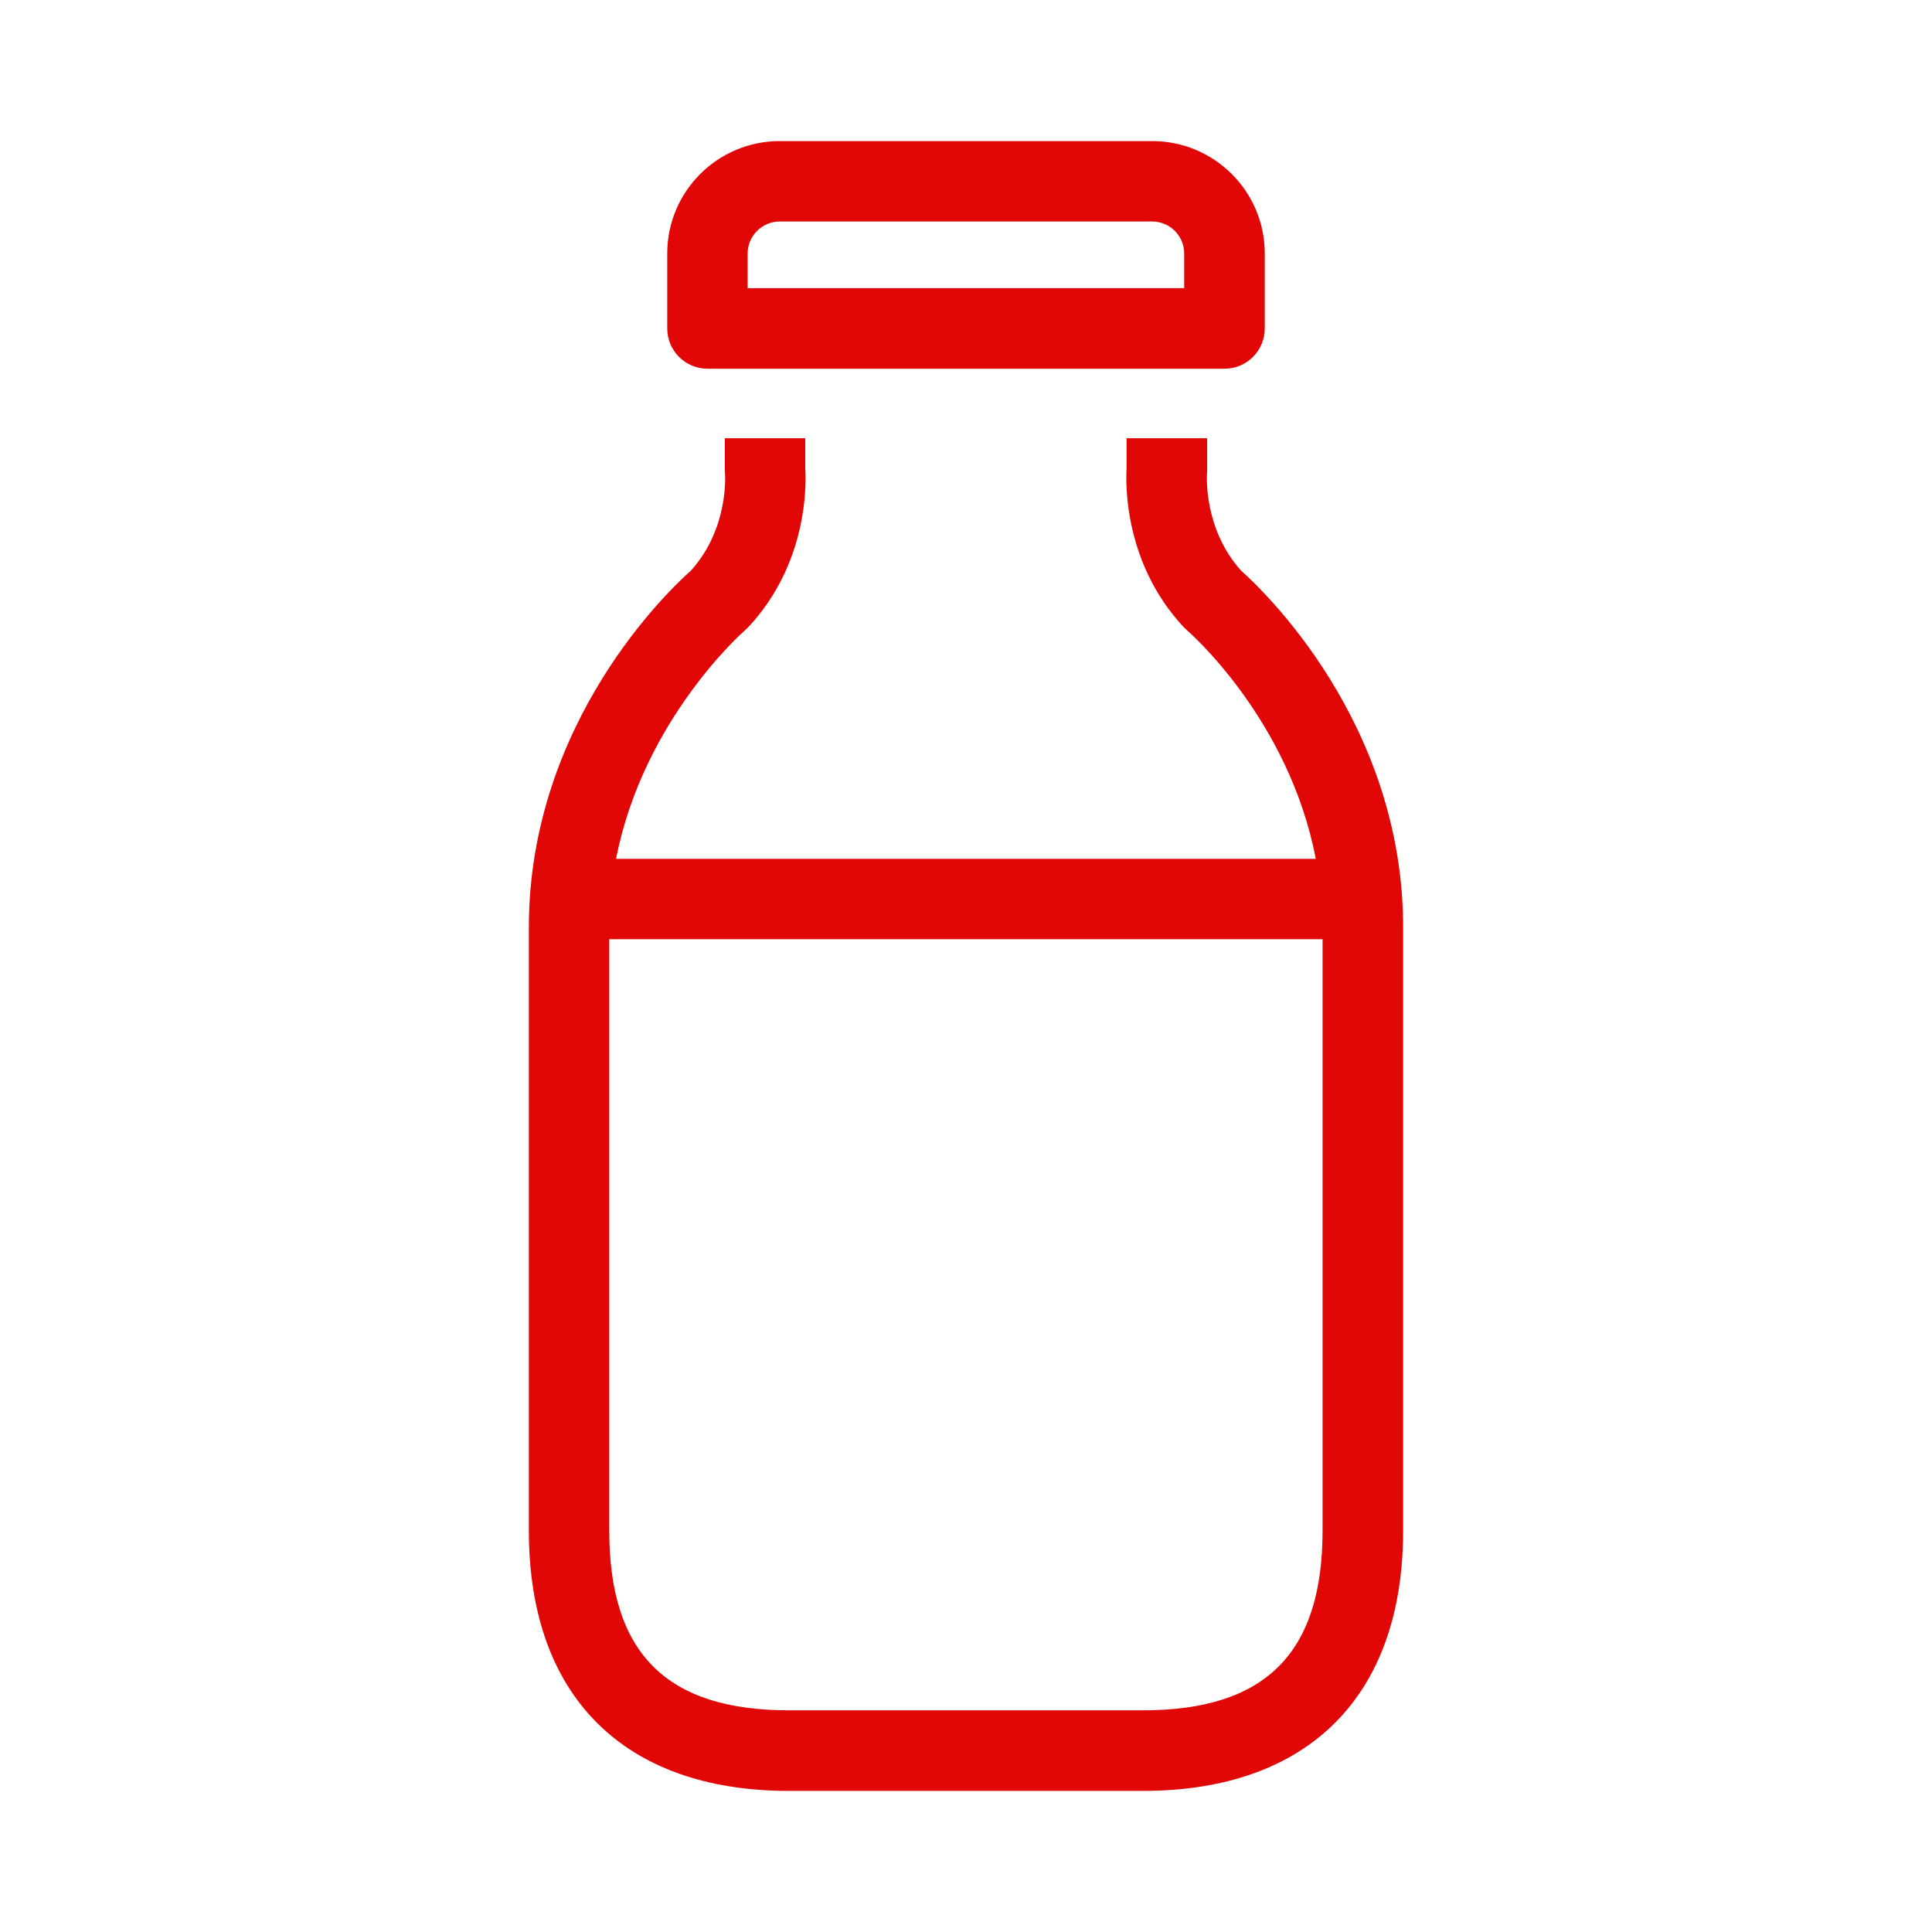 <?xml version="1.0" encoding="UTF-8"?> <!-- Creator: CorelDRAW 2017 --> <svg xmlns="http://www.w3.org/2000/svg" xmlns:xlink="http://www.w3.org/1999/xlink" xml:space="preserve" width="76px" height="76px" style="shape-rendering:geometricPrecision; text-rendering:geometricPrecision; image-rendering:optimizeQuality; fill-rule:evenodd; clip-rule:evenodd" viewBox="0 0 11365 11365"> <defs> <style type="text/css"> <![CDATA[ .fil1 {fill:none} .fil0 {fill:#E10707;fill-rule:nonzero} ]]> </style> </defs> <g id="Layer_x0020_1">  <path class="fil0" d="M6723 10061l-2082 0c-721,0 -1057,-336 -1057,-1057l0 -3479 4196 0 0 3479c0,721 -336,1057 -1057,1057zm578 -6704c-224,-248 -201,-567 -201,-569l1 -23 0 -187 -474 0 0 179c-5,90 -15,555 335,931l20 19c7,6 600,519 758,1345l-4116 0c160,-821 752,-1339 759,-1345l20 -19c350,-376 340,-841 334,-931l0 -179 -473 0 0 187 1 23c0,3 24,320 -201,569 -118,104 -953,887 -953,2099l0 3548c0,973 558,1531 1530,1531l2082 0c973,0 1531,-558 1531,-1531l0 -3548c0,-1212 -836,-1995 -953,-2099zm-2903 -1866c0,-103 85,-188 188,-188l2192 0c104,0 188,85 188,188l0 204 -2568 0 0 -204zm-236 678l3041 0c131,0 237,-106 237,-237l0 -441c0,-365 -297,-661 -662,-661l-2192 0c-364,0 -661,296 -661,661l0 441c0,131 106,237 237,237z"></path> <rect class="fil1" width="11365" height="11365"></rect> </g> </svg> 